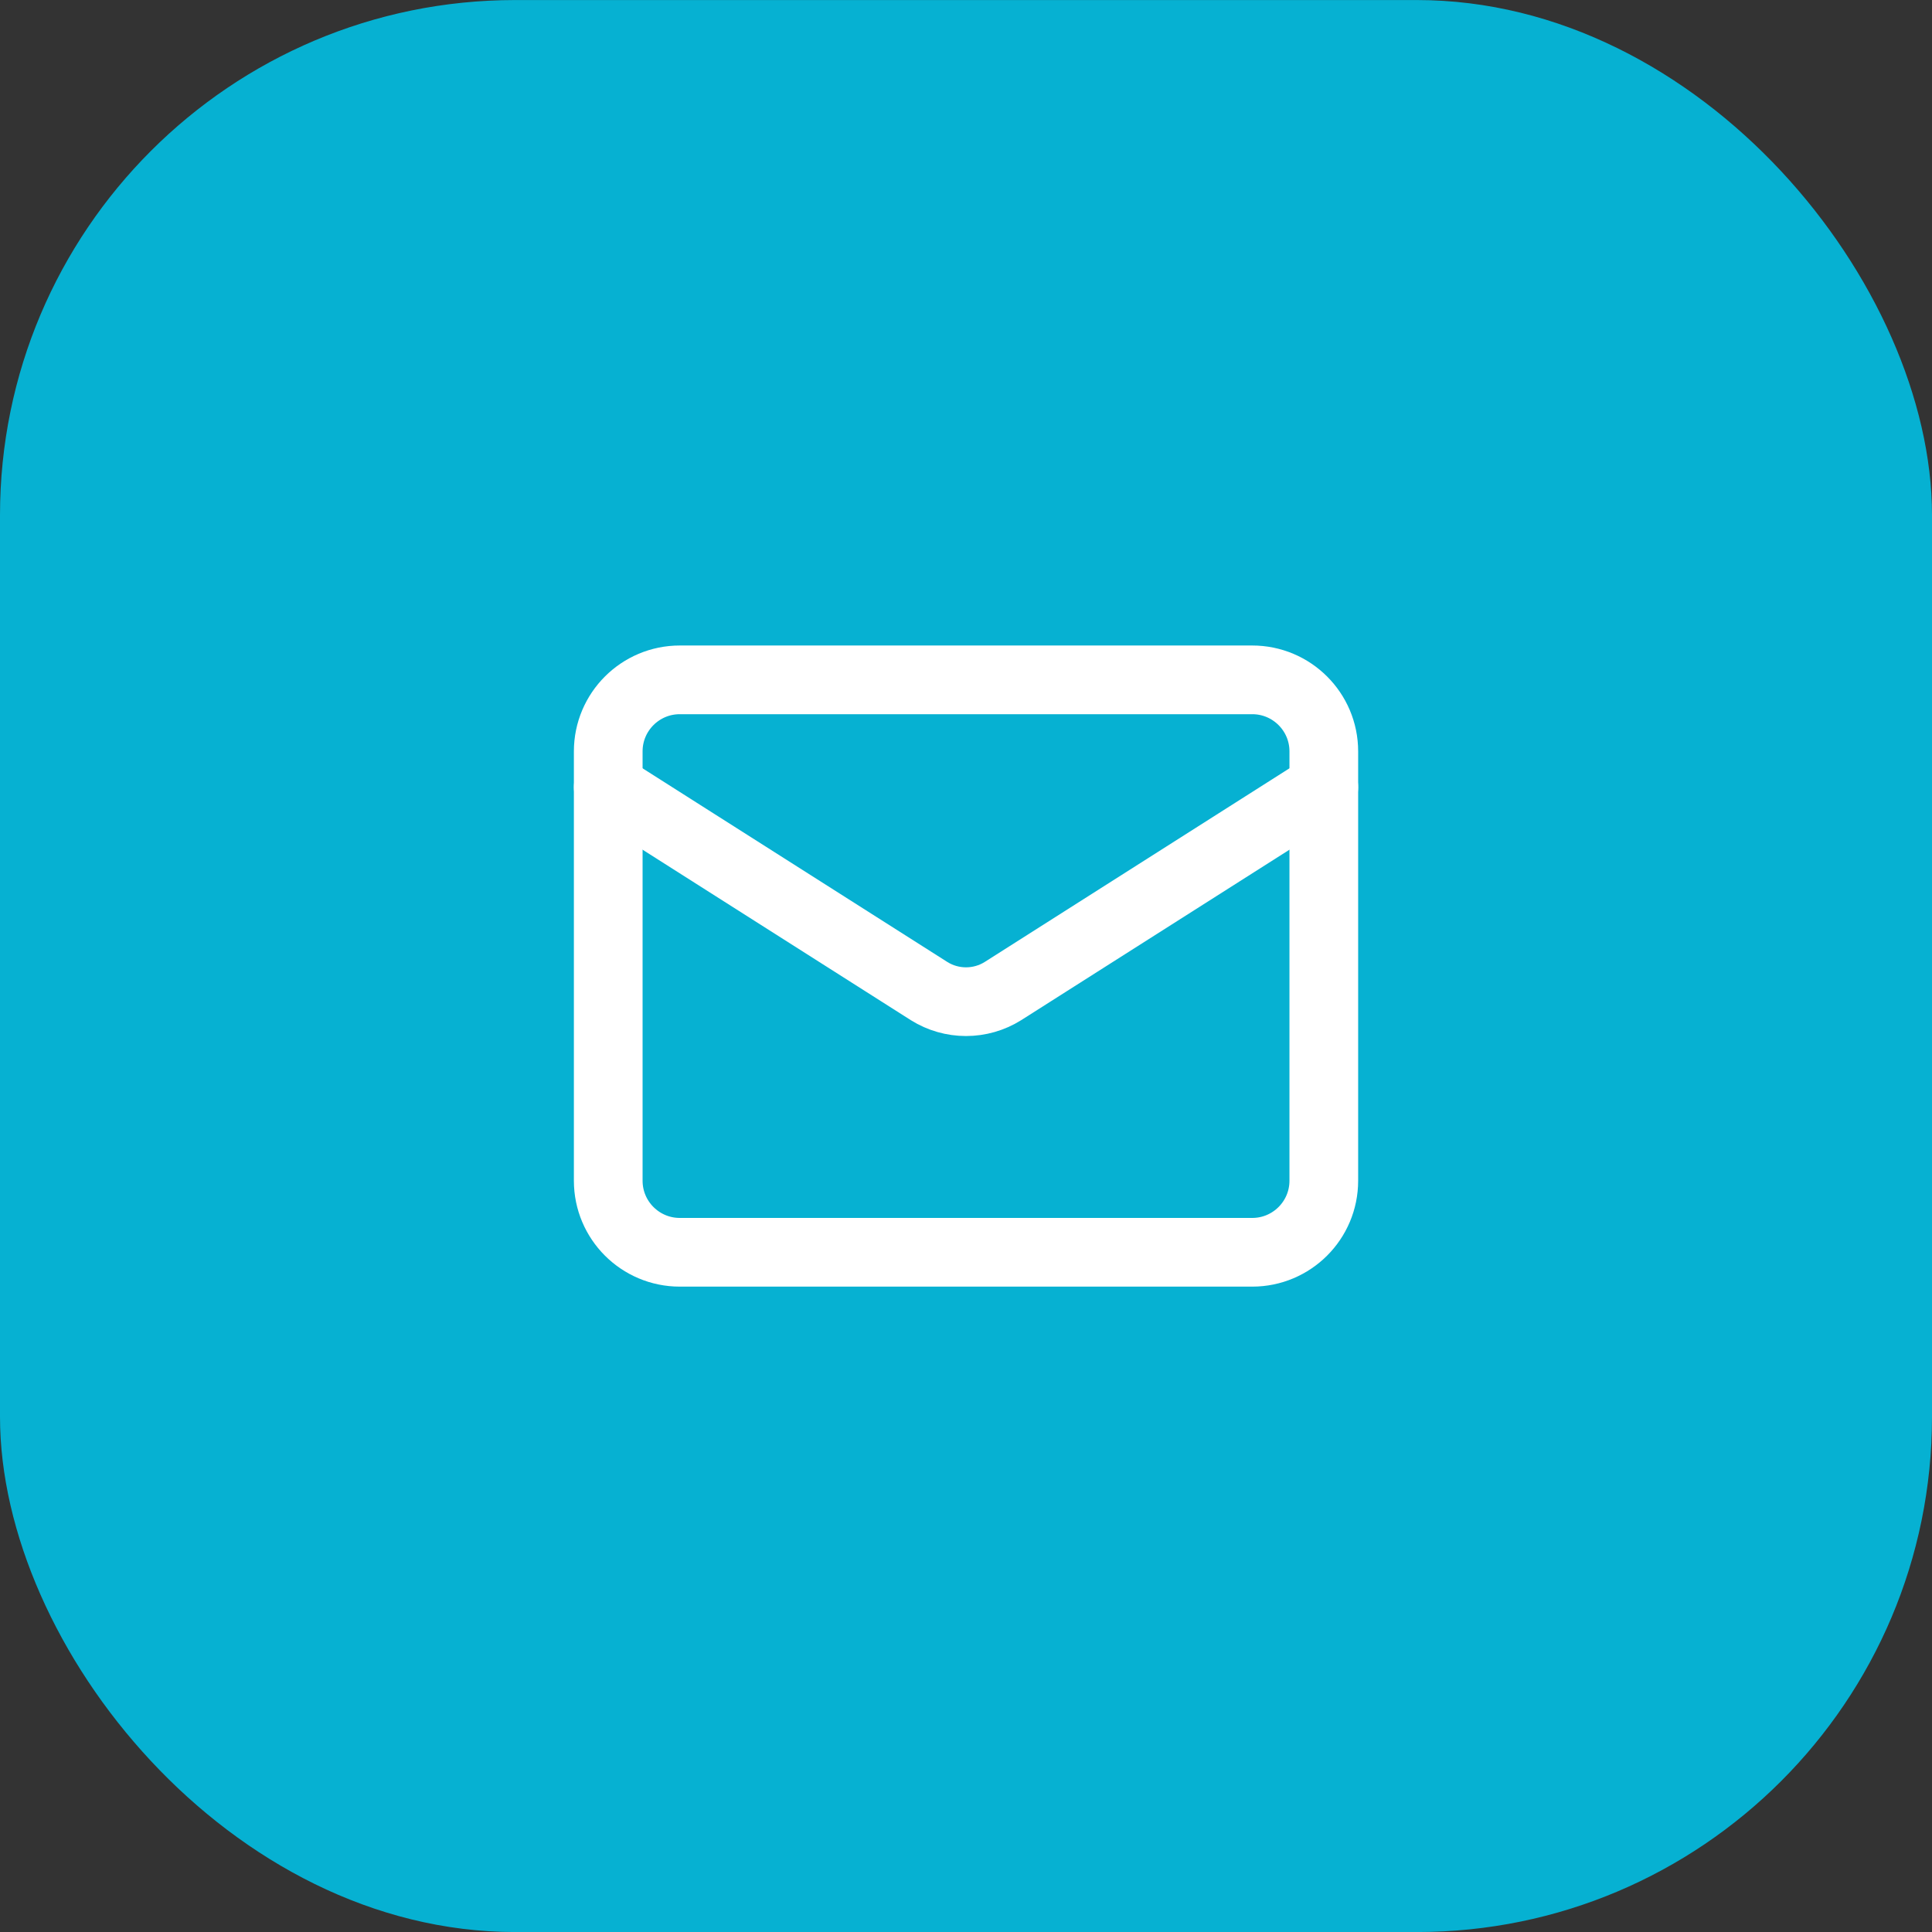 <svg xmlns="http://www.w3.org/2000/svg" width="45" height="45" viewBox="0 0 45 45" fill="none"><rect x="0" y="0" width="45" height="45" fill="#333333" stroke="none"/><rect y="0.001" width="45" height="45" rx="12" fill="#06B1D2"></rect><path d="M29.167 15.835H15.834C14.913 15.835 14.167 16.581 14.167 17.501V27.501C14.167 28.422 14.913 29.168 15.834 29.168H29.167C30.087 29.168 30.834 28.422 30.834 27.501V17.501C30.834 16.581 30.087 15.835 29.167 15.835Z" stroke="white" stroke-width="1.6" stroke-linecap="round" stroke-linejoin="round"></path><path d="M30.834 18.335L23.359 23.085C23.101 23.246 22.804 23.331 22.5 23.331C22.197 23.331 21.899 23.246 21.642 23.085L14.167 18.335" stroke="white" stroke-width="1.6" stroke-linecap="round" stroke-linejoin="round"></path></svg>
